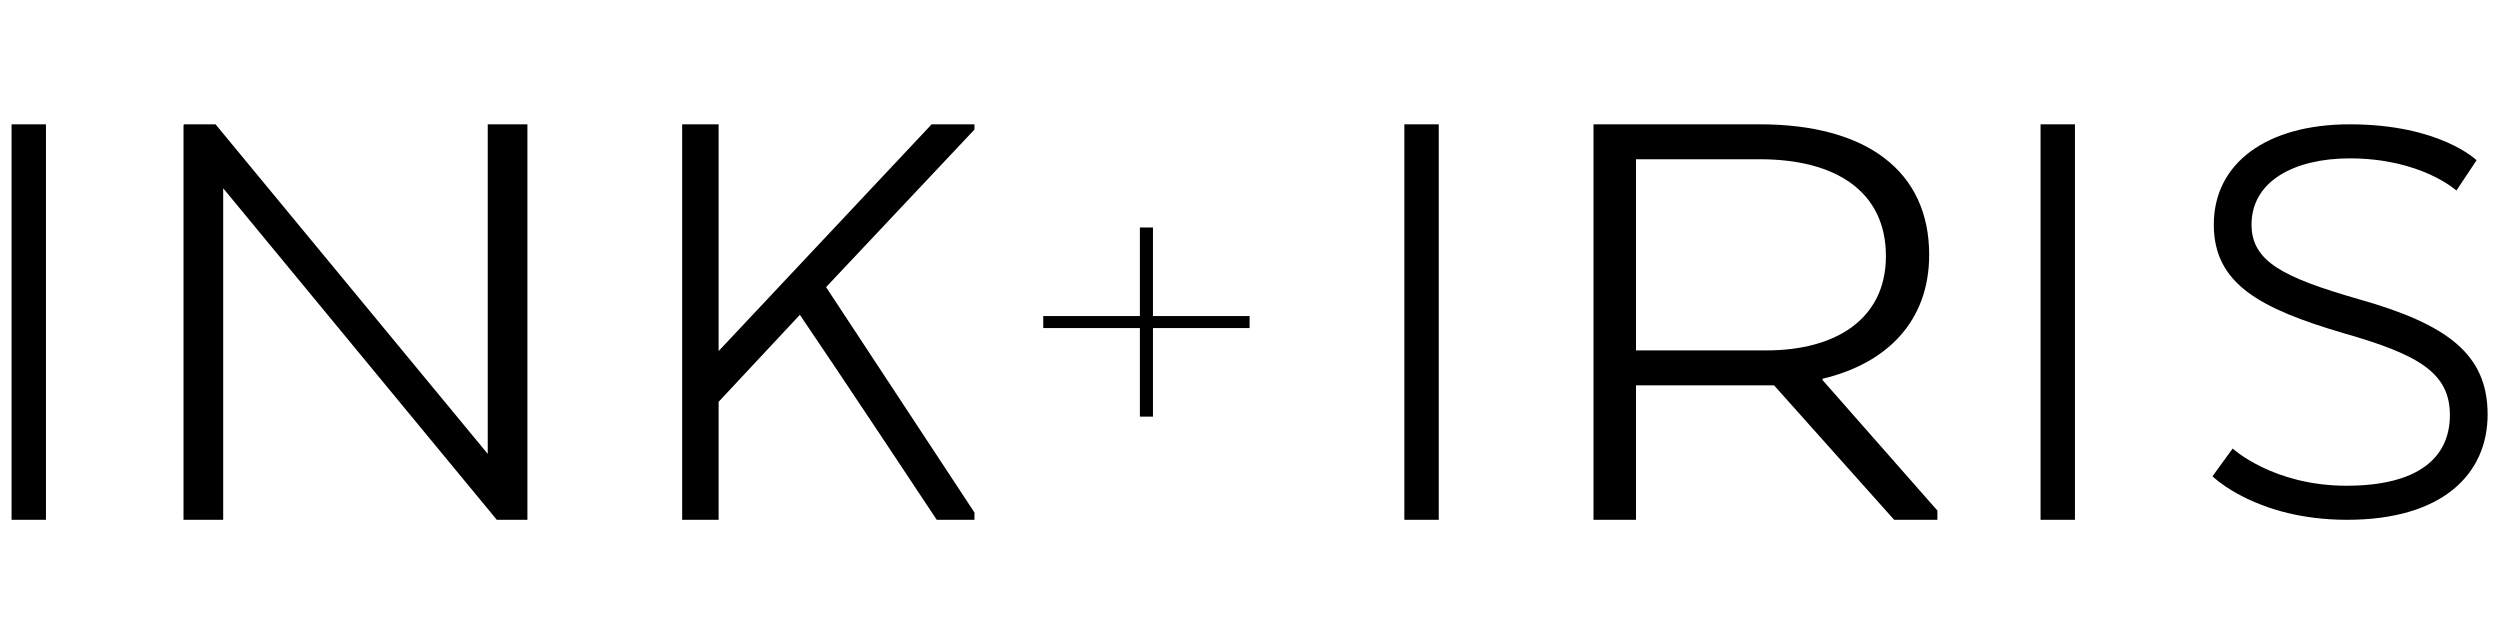 <svg width="177" height="45" viewBox="0 0 177 45" fill="none" xmlns="http://www.w3.org/2000/svg">
<g clip-path="url(#clip0_3170_6781)">
<path fill-rule="evenodd" clip-rule="evenodd" d="M88.471 22.376V23.227H81.63V29.497H80.704V23.227H73.862V22.376H80.704V16.106H81.63V22.376H88.471Z" fill="black"/>
<path fill-rule="evenodd" clip-rule="evenodd" d="M35.172 36.802L15.802 13.329V36.802H12.993V8.849L13.042 8.895L12.993 8.802H15.26L34.532 32.135V8.802H37.341V36.802H35.172Z" fill="black"/>
<path fill-rule="evenodd" clip-rule="evenodd" d="M65.959 8.802H68.993V9.171L58.486 20.329L68.993 36.288V36.802H66.321C66.321 36.802 59.211 26.069 56.63 22.289L50.878 28.448V36.802H48.297V8.802H50.878V24.855L65.959 8.802Z" fill="black"/>
<path fill-rule="evenodd" clip-rule="evenodd" d="M0.819 36.802H3.254V8.802H0.819V36.802Z" fill="black"/>
<path fill-rule="evenodd" clip-rule="evenodd" d="M166.131 34.39C171.243 34.39 173.452 32.38 173.452 29.389C173.452 26.397 171.242 25.102 165.901 23.583C160.007 21.842 156.737 20.1 156.737 15.902C156.737 11.526 160.513 8.802 166.361 8.802C172.762 8.802 175.341 11.347 175.341 11.347L173.913 13.491C173.913 13.491 171.426 11.213 166.361 11.213C162.447 11.213 159.408 12.821 159.408 15.902C159.408 18.537 161.711 19.653 166.96 21.172C173.314 22.958 176.123 25.102 176.123 29.344C176.123 33.586 172.9 36.802 166.177 36.802C159.73 36.802 156.645 33.72 156.645 33.72L158.072 31.756C158.072 31.756 160.928 34.39 166.131 34.39Z" fill="black"/>
<path fill-rule="evenodd" clip-rule="evenodd" d="M124.6 11.275H115.829V24.808H125.075C129.933 24.808 133.523 22.615 133.523 18.135C133.523 13.562 129.986 11.275 124.6 11.275ZM136.586 18.042C136.586 22.755 133.576 25.742 129.035 26.815V26.908L137.167 36.148V36.802H134.105L125.603 27.282H115.829V36.802H112.819V8.802H124.6C132.151 8.802 136.586 12.115 136.586 18.042Z" fill="black"/>
<path fill-rule="evenodd" clip-rule="evenodd" d="M99.428 36.802H101.863V8.802H99.428V36.802Z" fill="black"/>
<path fill-rule="evenodd" clip-rule="evenodd" d="M144.471 36.802H146.906V8.802H144.471V36.802Z" fill="black"/>
</g>
<defs>
<clipPath id="clip0_3170_6781">
<rect width="175.304" height="44" fill="white" transform="translate(0.819 0.802)"/>
</clipPath>
</defs>
</svg>
